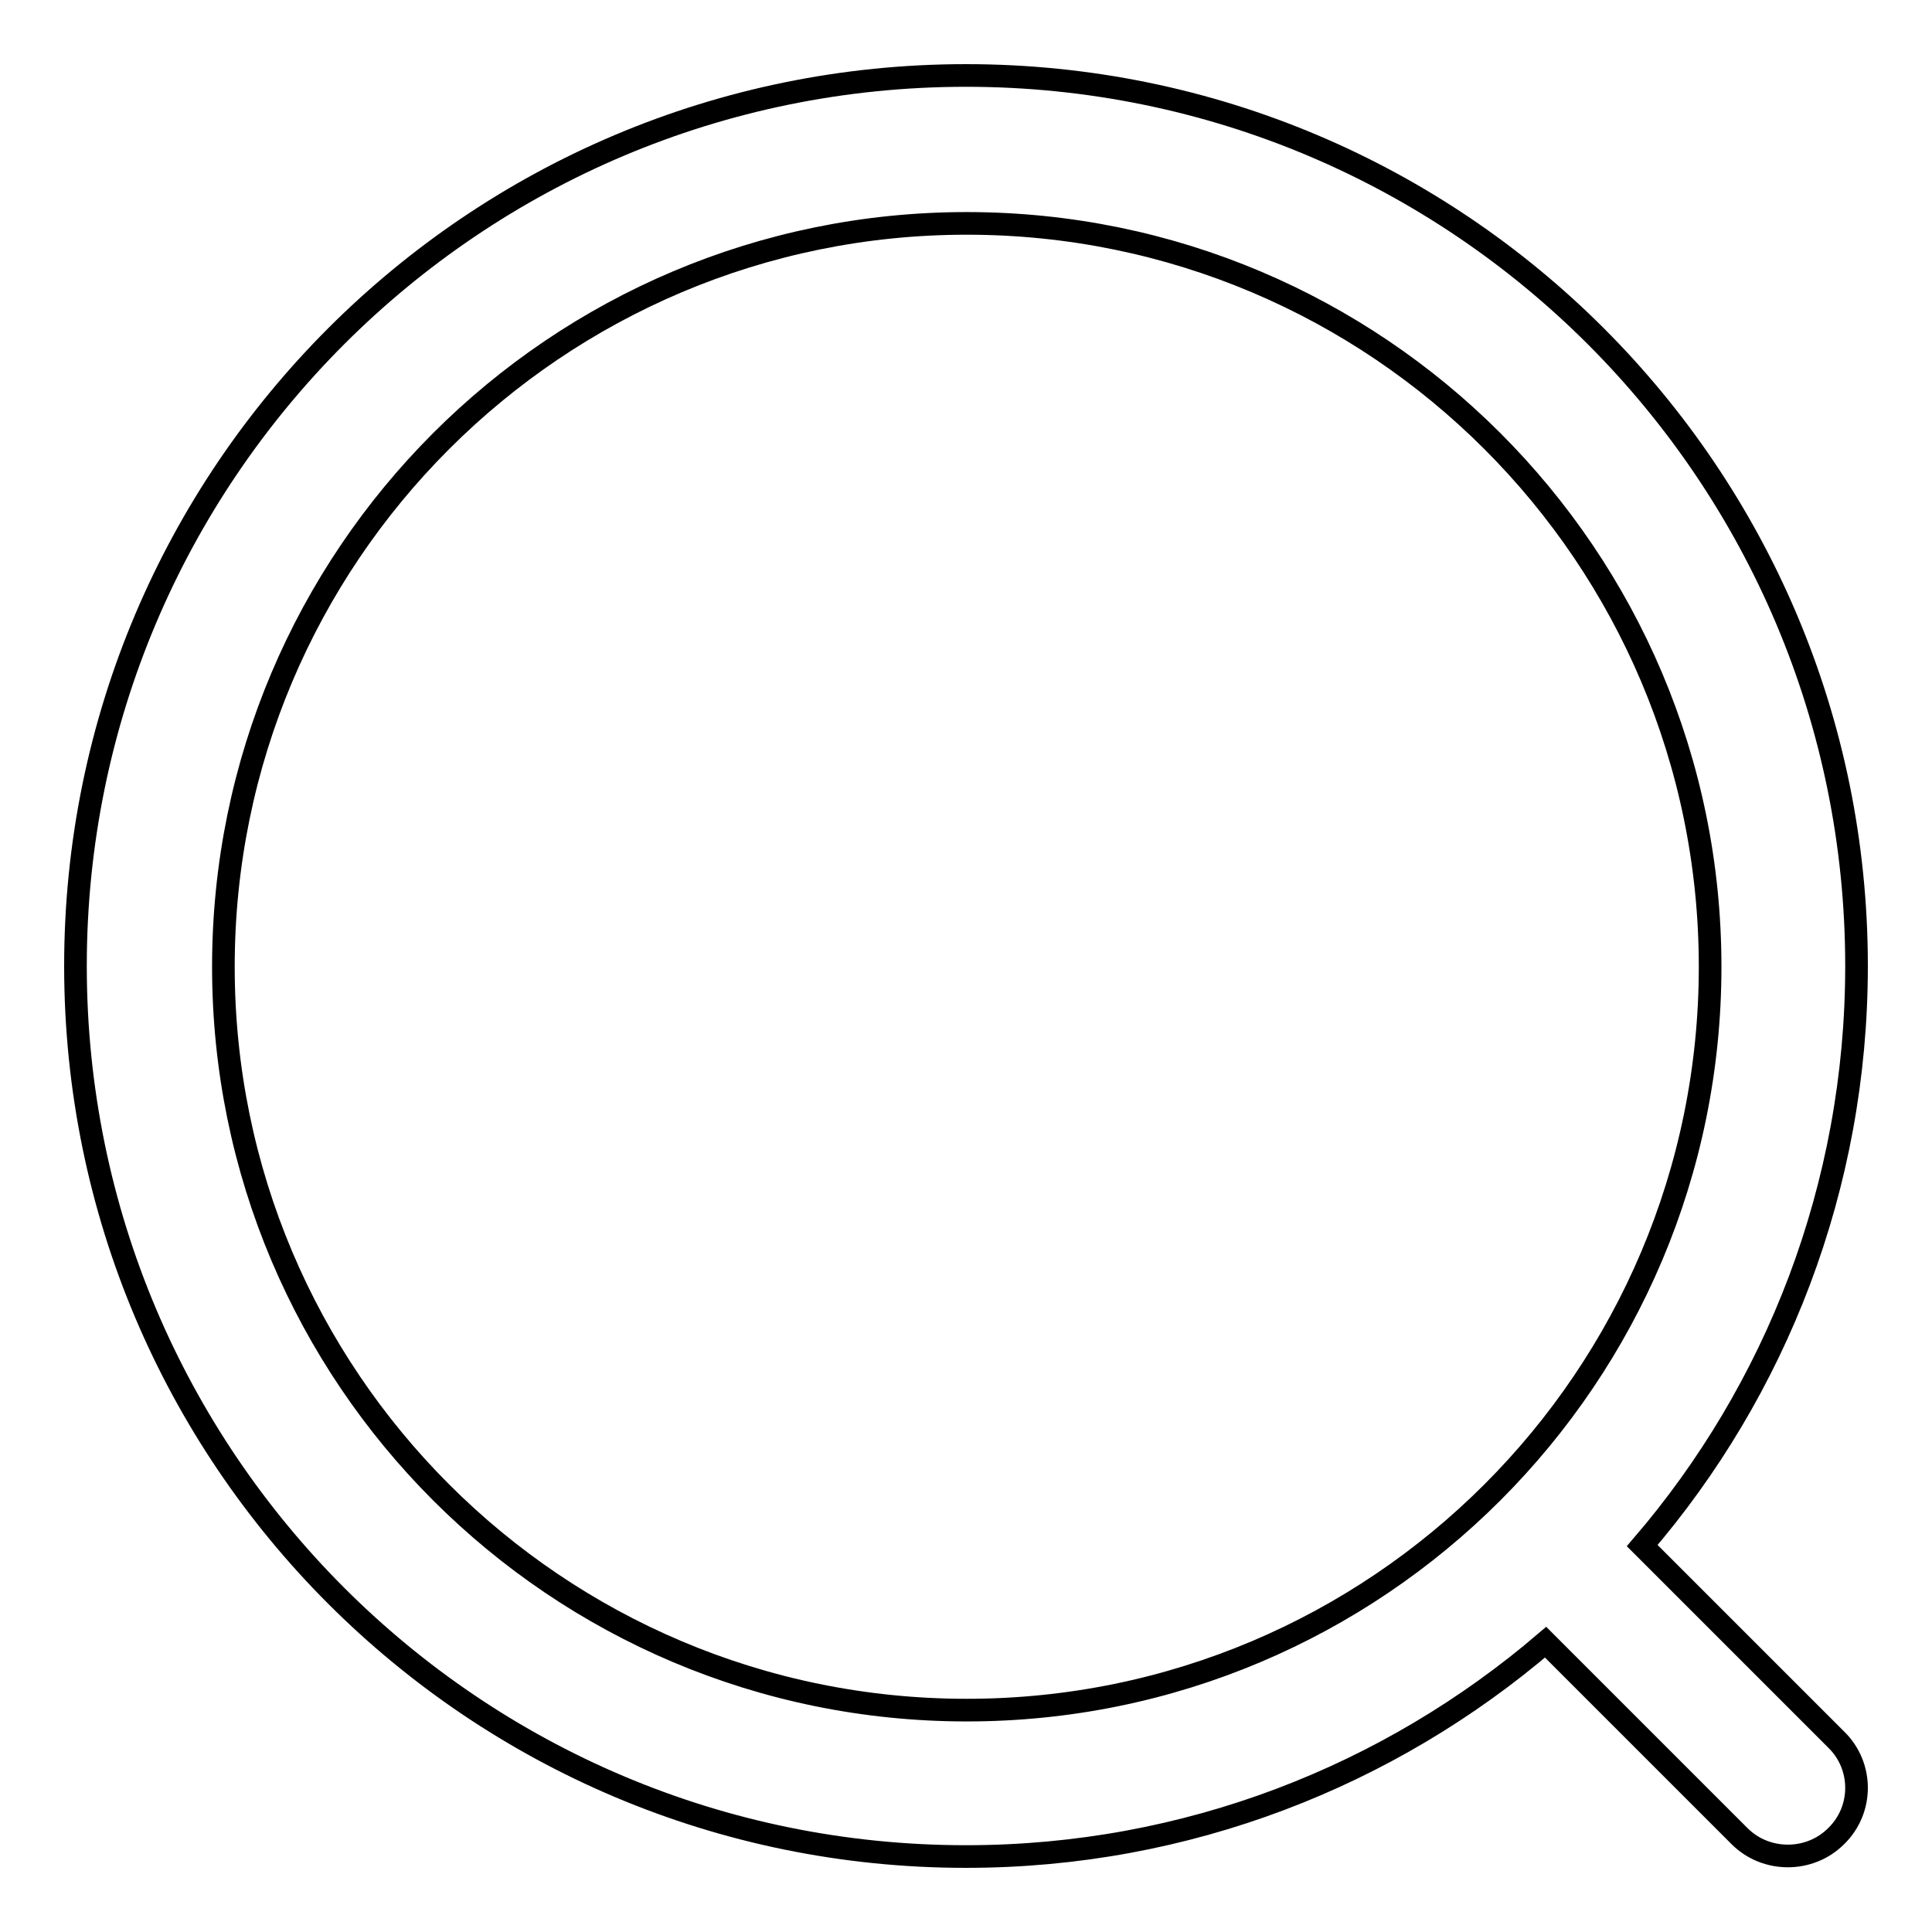 <?xml version="1.0" encoding="utf-8"?>
<!-- Svg Vector Icons : http://www.onlinewebfonts.com/icon -->
<!DOCTYPE svg PUBLIC "-//W3C//DTD SVG 1.1//EN" "http://www.w3.org/Graphics/SVG/1.1/DTD/svg11.dtd">
<svg version="1.1" xmlns="http://www.w3.org/2000/svg" xmlns:xlink="http://www.w3.org/1999/xlink" x="0px" y="0px" viewBox="0 0 256 256" enable-background="new 0 0 256 256" xml:space="preserve">
<g><g><path stroke-width="3" fill-opacity="0" stroke="#000000"  d="M243.3,230.5l-25.7-25.7c17.7-20.6,28.4-47.5,28.4-76.8c0-65.2-52.8-118-118-118C62.8,10,10,62.8,10,128c0,65.2,52.8,118,118,118c29.3,0,56.1-10.7,76.8-28.4l25.7,25.7c3.5,3.5,9.3,3.5,12.8,0C246.9,239.8,246.9,234,243.3,230.5z M128.1,226.6c-54.4,0-98.5-44.1-98.5-98.5c0-54.4,44.1-98.5,98.5-98.5c54.4,0,98.5,44.1,98.5,98.5C226.6,182.5,182.5,226.6,128.1,226.6z"/></g></g>
</svg>